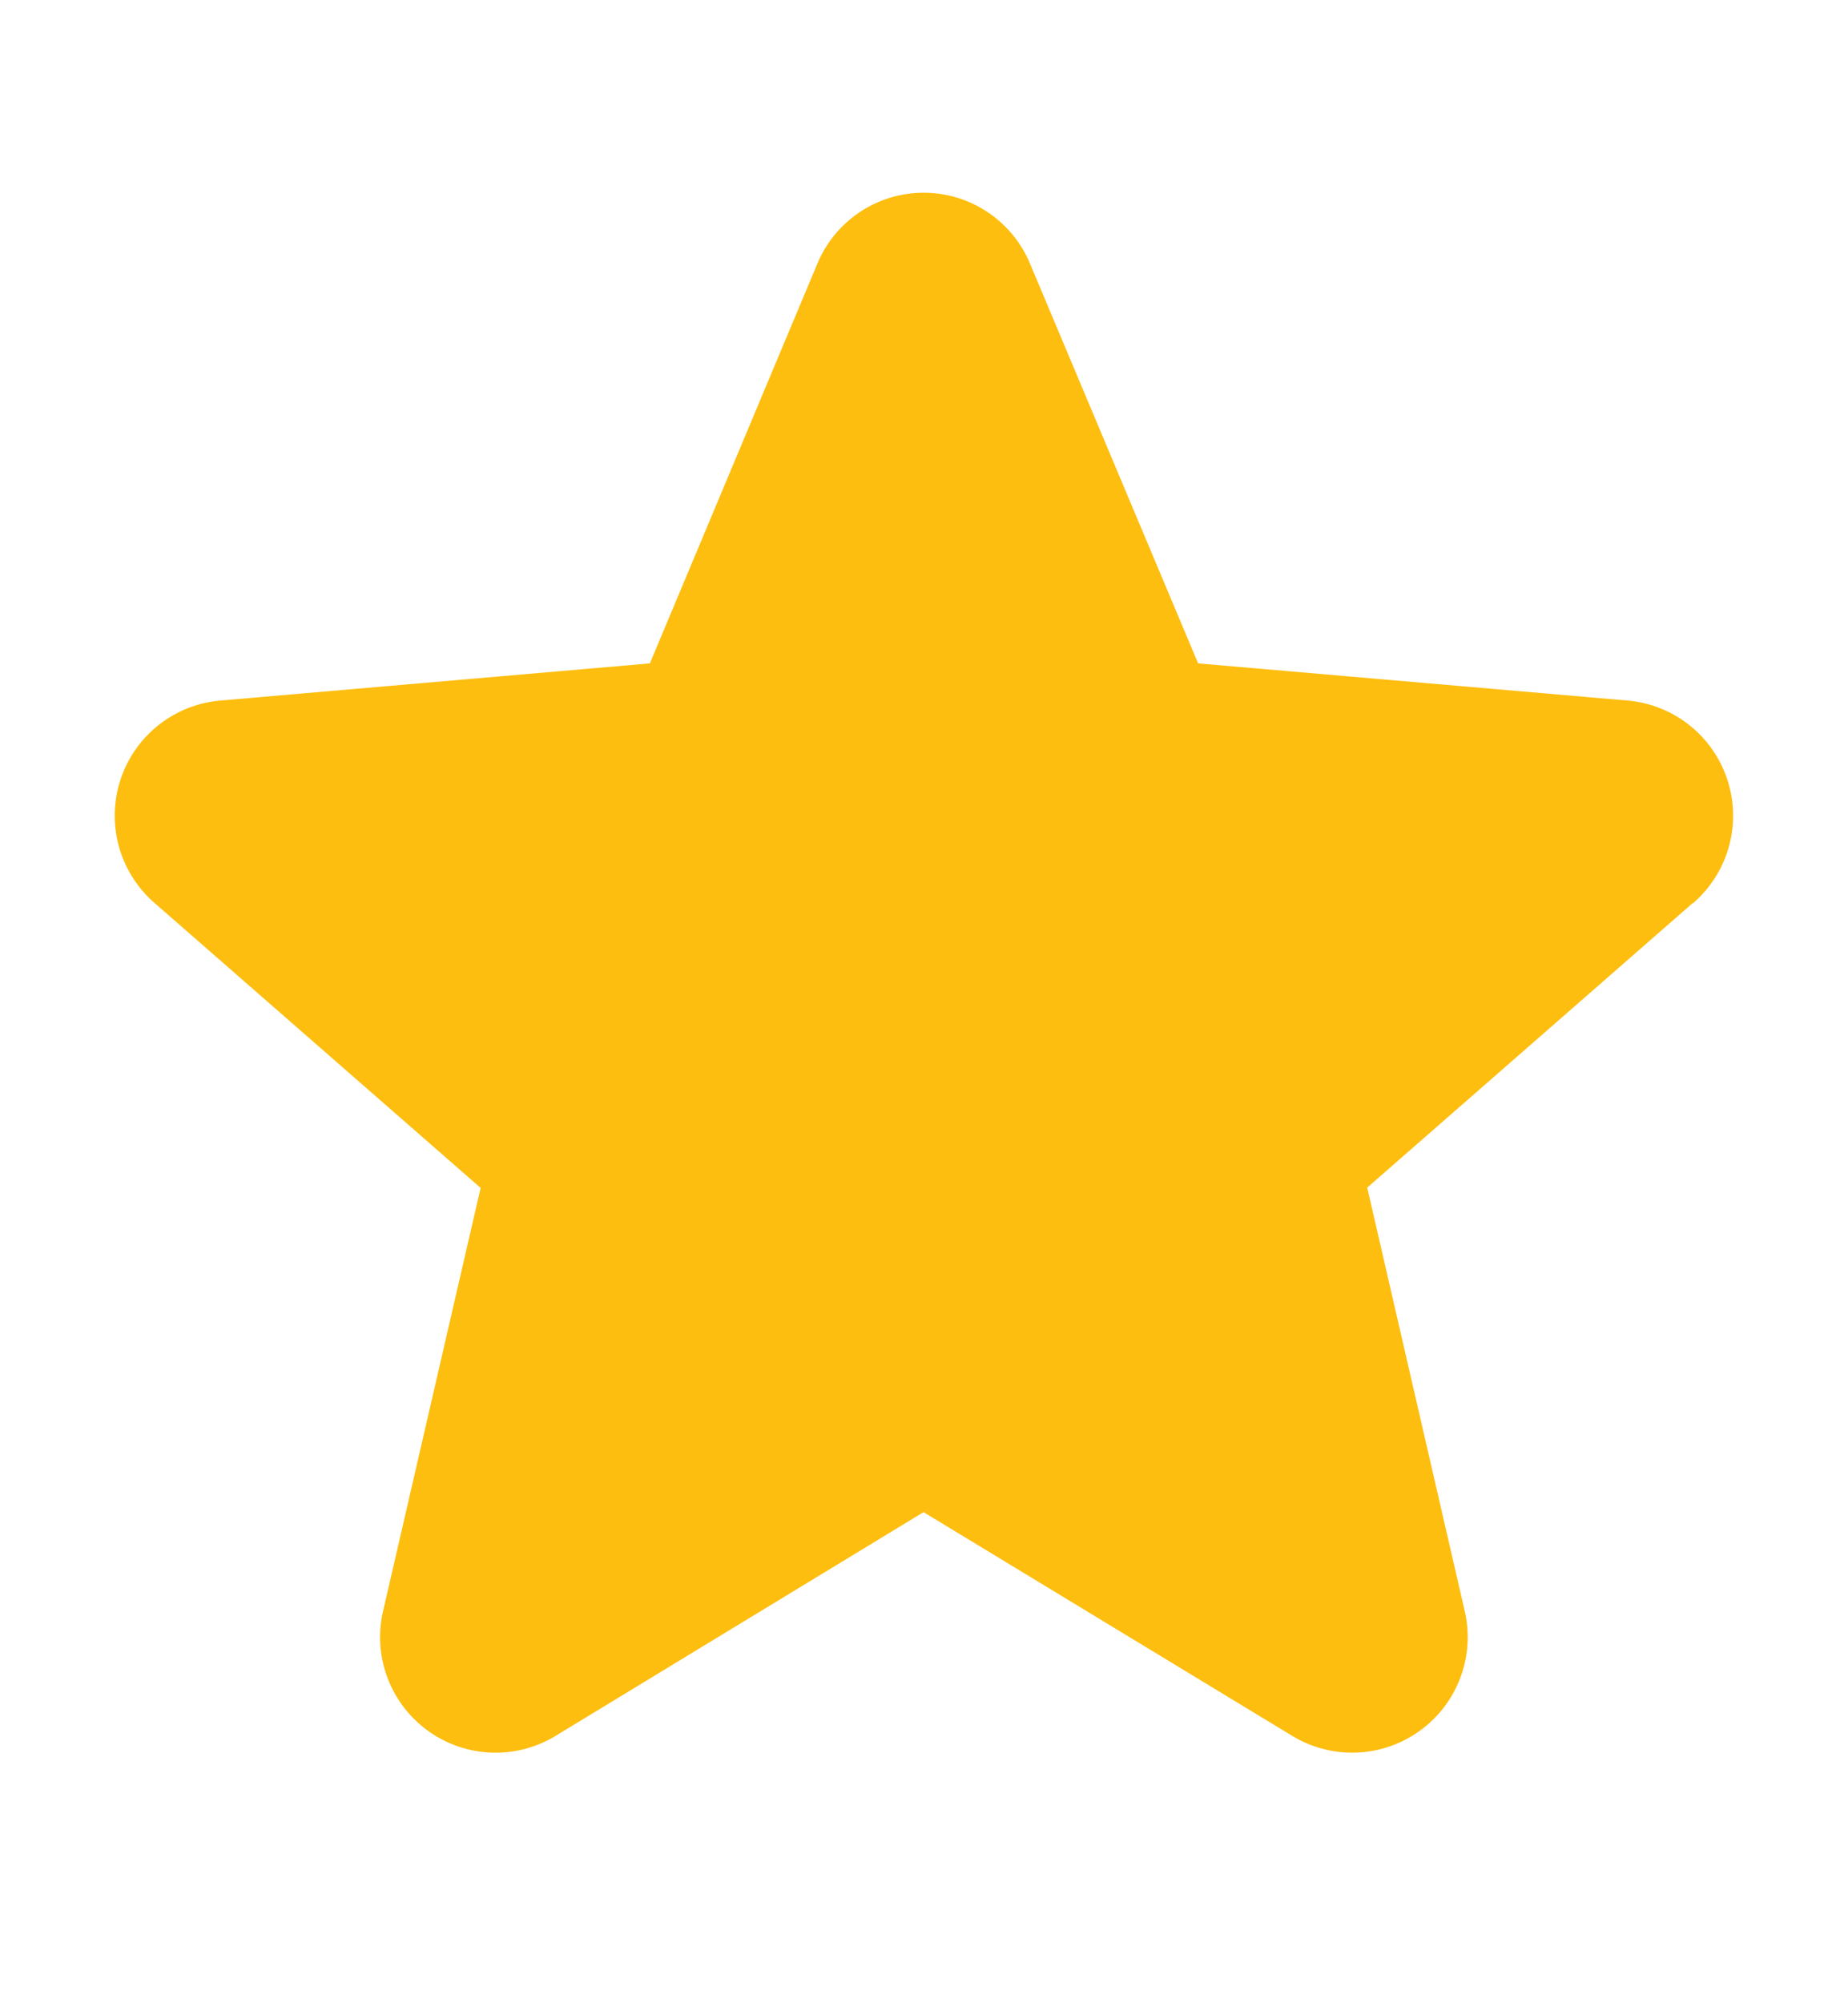 <svg width="12" height="13" fill="none" xmlns="http://www.w3.org/2000/svg"><path d="M10.99 5.862L8.878 7.707l.633 2.747a.75.75 0 01-1.118.812L5.997 9.813l-2.391 1.453a.75.75 0 01-1.118-.813l.633-2.744-2.115-1.847a.75.75 0 01.427-1.316l2.787-.241L5.308 1.71a.748.748 0 011.38 0L7.78 4.305l2.786.241a.75.75 0 01.427 1.316h-.002z" fill="#FDBE0F"/></svg>